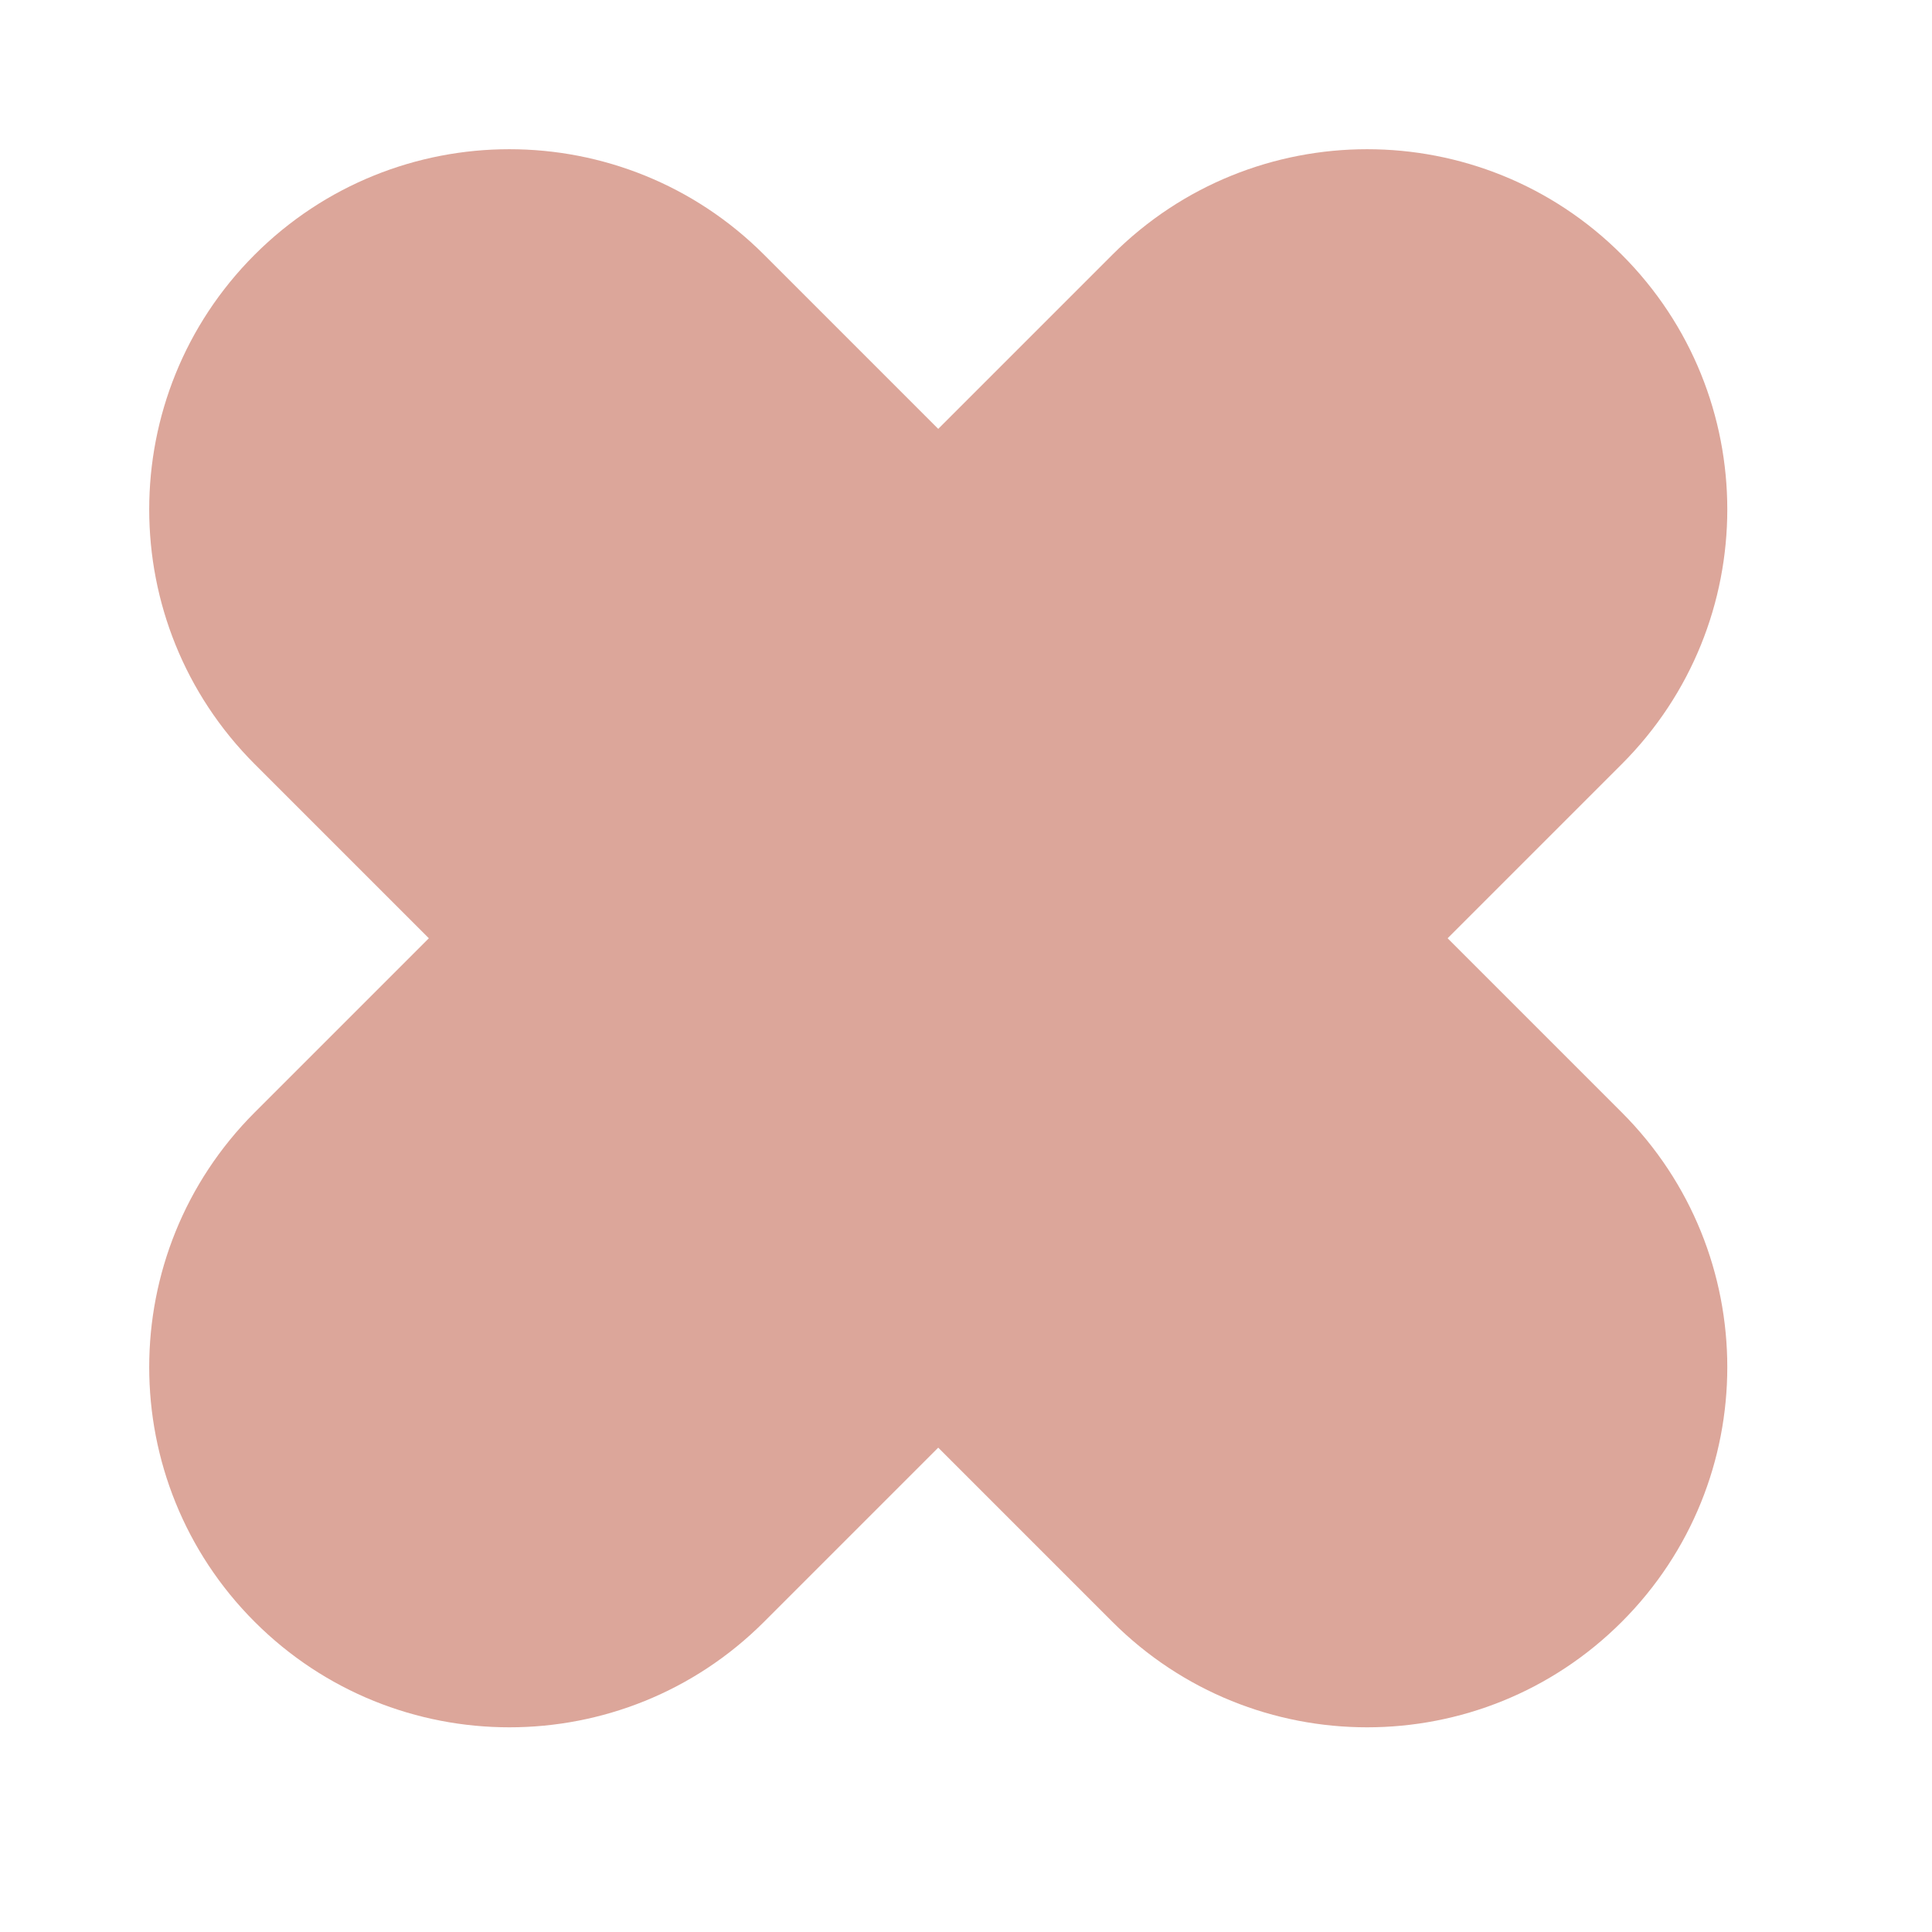 <?xml version="1.0" encoding="UTF-8"?> <svg xmlns="http://www.w3.org/2000/svg" width="28" height="28" viewBox="0 0 28 28" fill="none"> <path d="M16.122 3.691L3.691 16.122C1.653 18.161 1.653 21.466 3.691 23.505C5.73 25.543 9.035 25.543 11.073 23.505L23.504 11.074C25.543 9.035 25.543 5.73 23.504 3.691C21.466 1.653 18.161 1.653 16.122 3.691Z" fill="#DCA69A"></path> <path d="M11.073 3.691L23.504 16.122C25.543 18.161 25.543 21.466 23.504 23.505C21.466 25.543 18.161 25.543 16.122 23.505L3.691 11.074C1.653 9.035 1.653 5.73 3.691 3.691C5.73 1.653 9.035 1.653 11.073 3.691Z" fill="#DCA69A"></path> </svg> 
